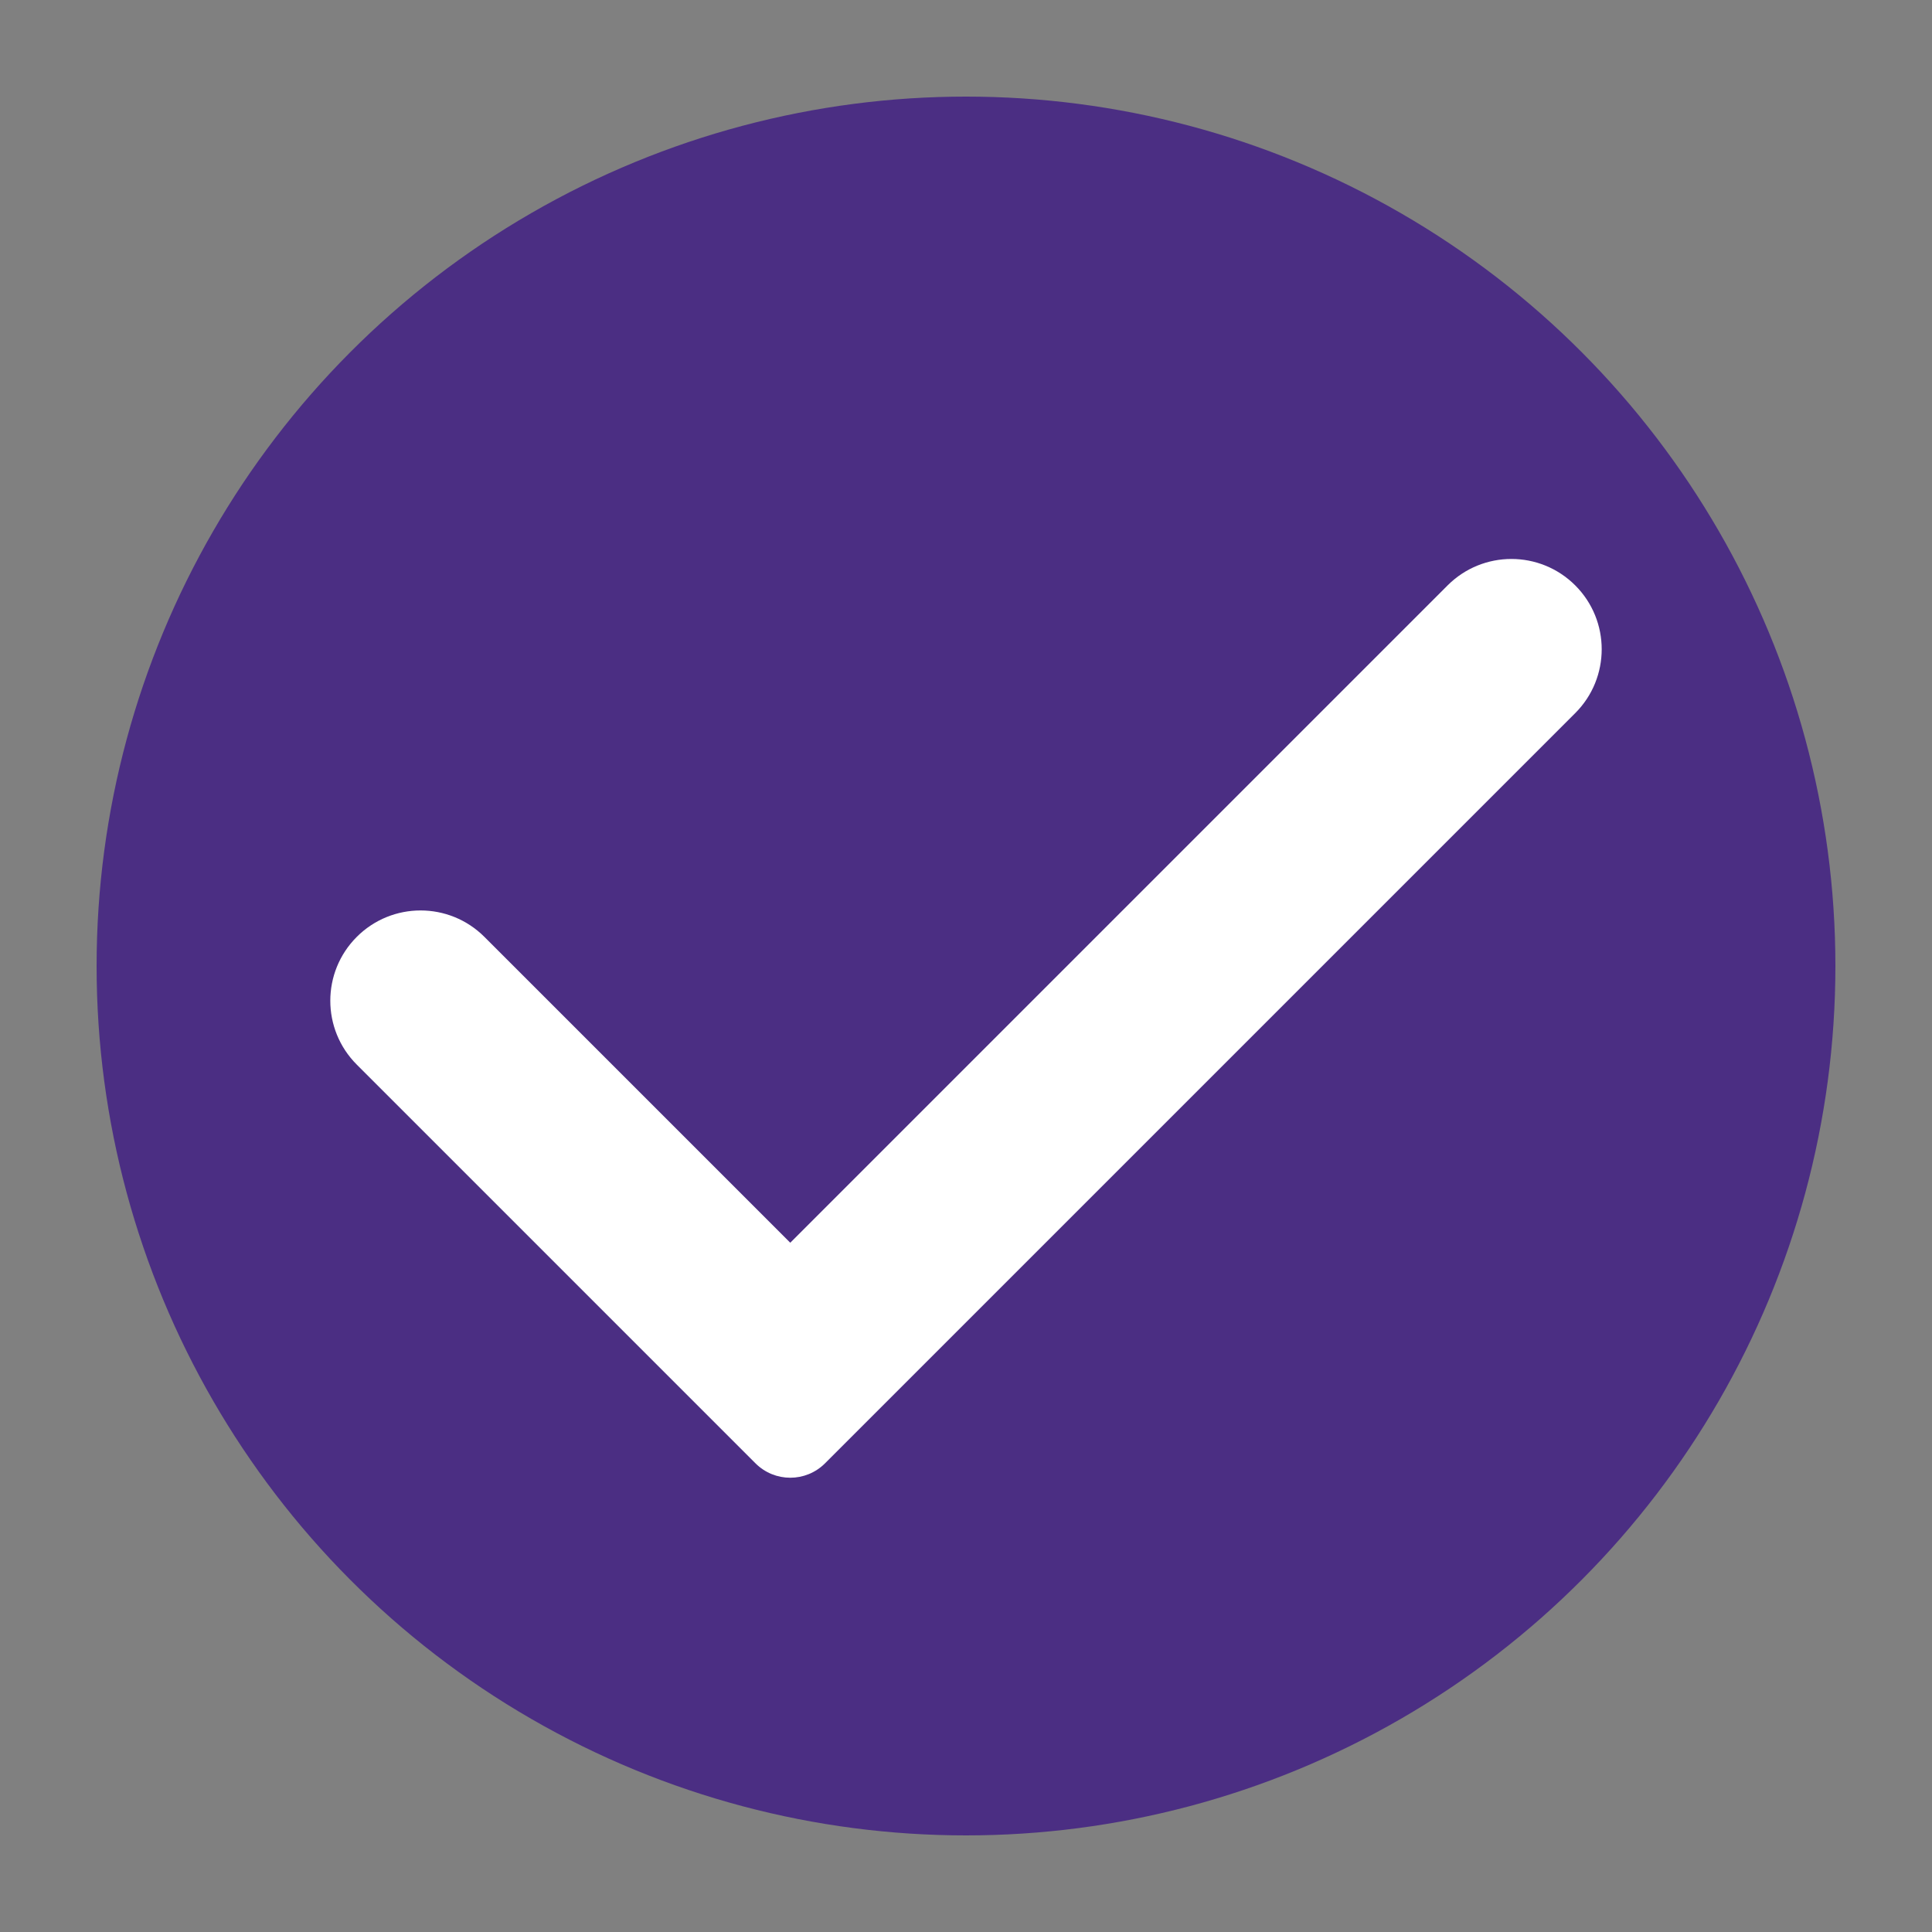 <?xml version="1.0" encoding="UTF-8" standalone="no"?>
<!-- Generator: Adobe Illustrator 27.2.0, SVG Export Plug-In . SVG Version: 6.00 Build 0)  -->

<svg
   version="1.1"
   id="Layer_1"
   x="0px"
   y="0px"
   viewBox="0 0 2000 2000"
   style="enable-background:new 0 0 2000 2000;"
   xml:space="preserve"
   sodipodi:docname="Tick.svgz"
   xmlns:inkscape="http://www.inkscape.org/namespaces/inkscape"
   xmlns:sodipodi="http://sodipodi.sourceforge.net/DTD/sodipodi-0.dtd"
   xmlns="http://www.w3.org/2000/svg"
   xmlns:svg="http://www.w3.org/2000/svg"><rect x="0" y="0" width="2000" height="2000" fill="#808080" stroke="none"/><defs
   id="defs19" /><sodipodi:namedview
   id="namedview17"
   pagecolor="#ffffff"
   bordercolor="#000000"
   borderopacity="0.25"
   inkscape:showpageshadow="2"
   inkscape:pageopacity="0.0"
   inkscape:pagecheckerboard="0"
   inkscape:deskcolor="#d1d1d1" />
<style
   type="text/css"
   id="style2">
	.st0{display:none;}
	.st1{display:inline;fill:#DEDAE9;}
	.st2{display:inline;fill:#BDB7CC;}
	.st3{fill:#4B2E83;}
	.st4{fill:#FFFFFF;}
</style>
<g
   class="st0"
   id="g8">
	<circle
   class="st1"
   cx="1000"
   cy="1000.14"
   r="900"
   id="circle4" />
	<path
   class="st2"
   d="M1439.36,1439.5c-36.5,36.5-95.67,36.5-132.17,0L1000,1132.31L692.81,1439.5c-36.5,36.5-95.67,36.5-132.17,0   c-36.5-36.5-36.5-95.67,0-132.17l307.19-307.19L560.64,692.95c-36.5-36.5-36.5-95.67,0-132.17c18.25-18.25,42.17-27.37,66.09-27.37   c23.92,0,47.84,9.12,66.09,27.37L1000,867.97l307.18-307.18c36.5-36.5,95.67-36.5,132.17,0c18.25,18.25,27.37,42.17,27.37,66.09   c0,23.92-9.13,47.83-27.37,66.09l-307.19,307.19l307.19,307.19C1475.86,1343.82,1475.86,1403,1439.36,1439.5z"
   id="path6" />
</g>
<g
   id="g14">
	<circle
   class="st3"
   cx="1000"
   cy="1000"
   r="900"
   id="circle10" />
	<path
   class="st4"
   d="M1630.7,738.19l-776.64,776.64c-19.88,19.88-52.1,19.88-71.98,0L369.3,1102.05c-36.5-36.5-36.5-95.67,0-132.17   l0-0.01c36.5-36.5,95.67-36.5,132.17,0l316.6,316.6l680.46-680.46c36.5-36.5,95.67-36.5,132.17,0l0,0   C1667.2,642.51,1667.2,701.69,1630.7,738.19z"
   id="path12" />
</g>
</svg>
